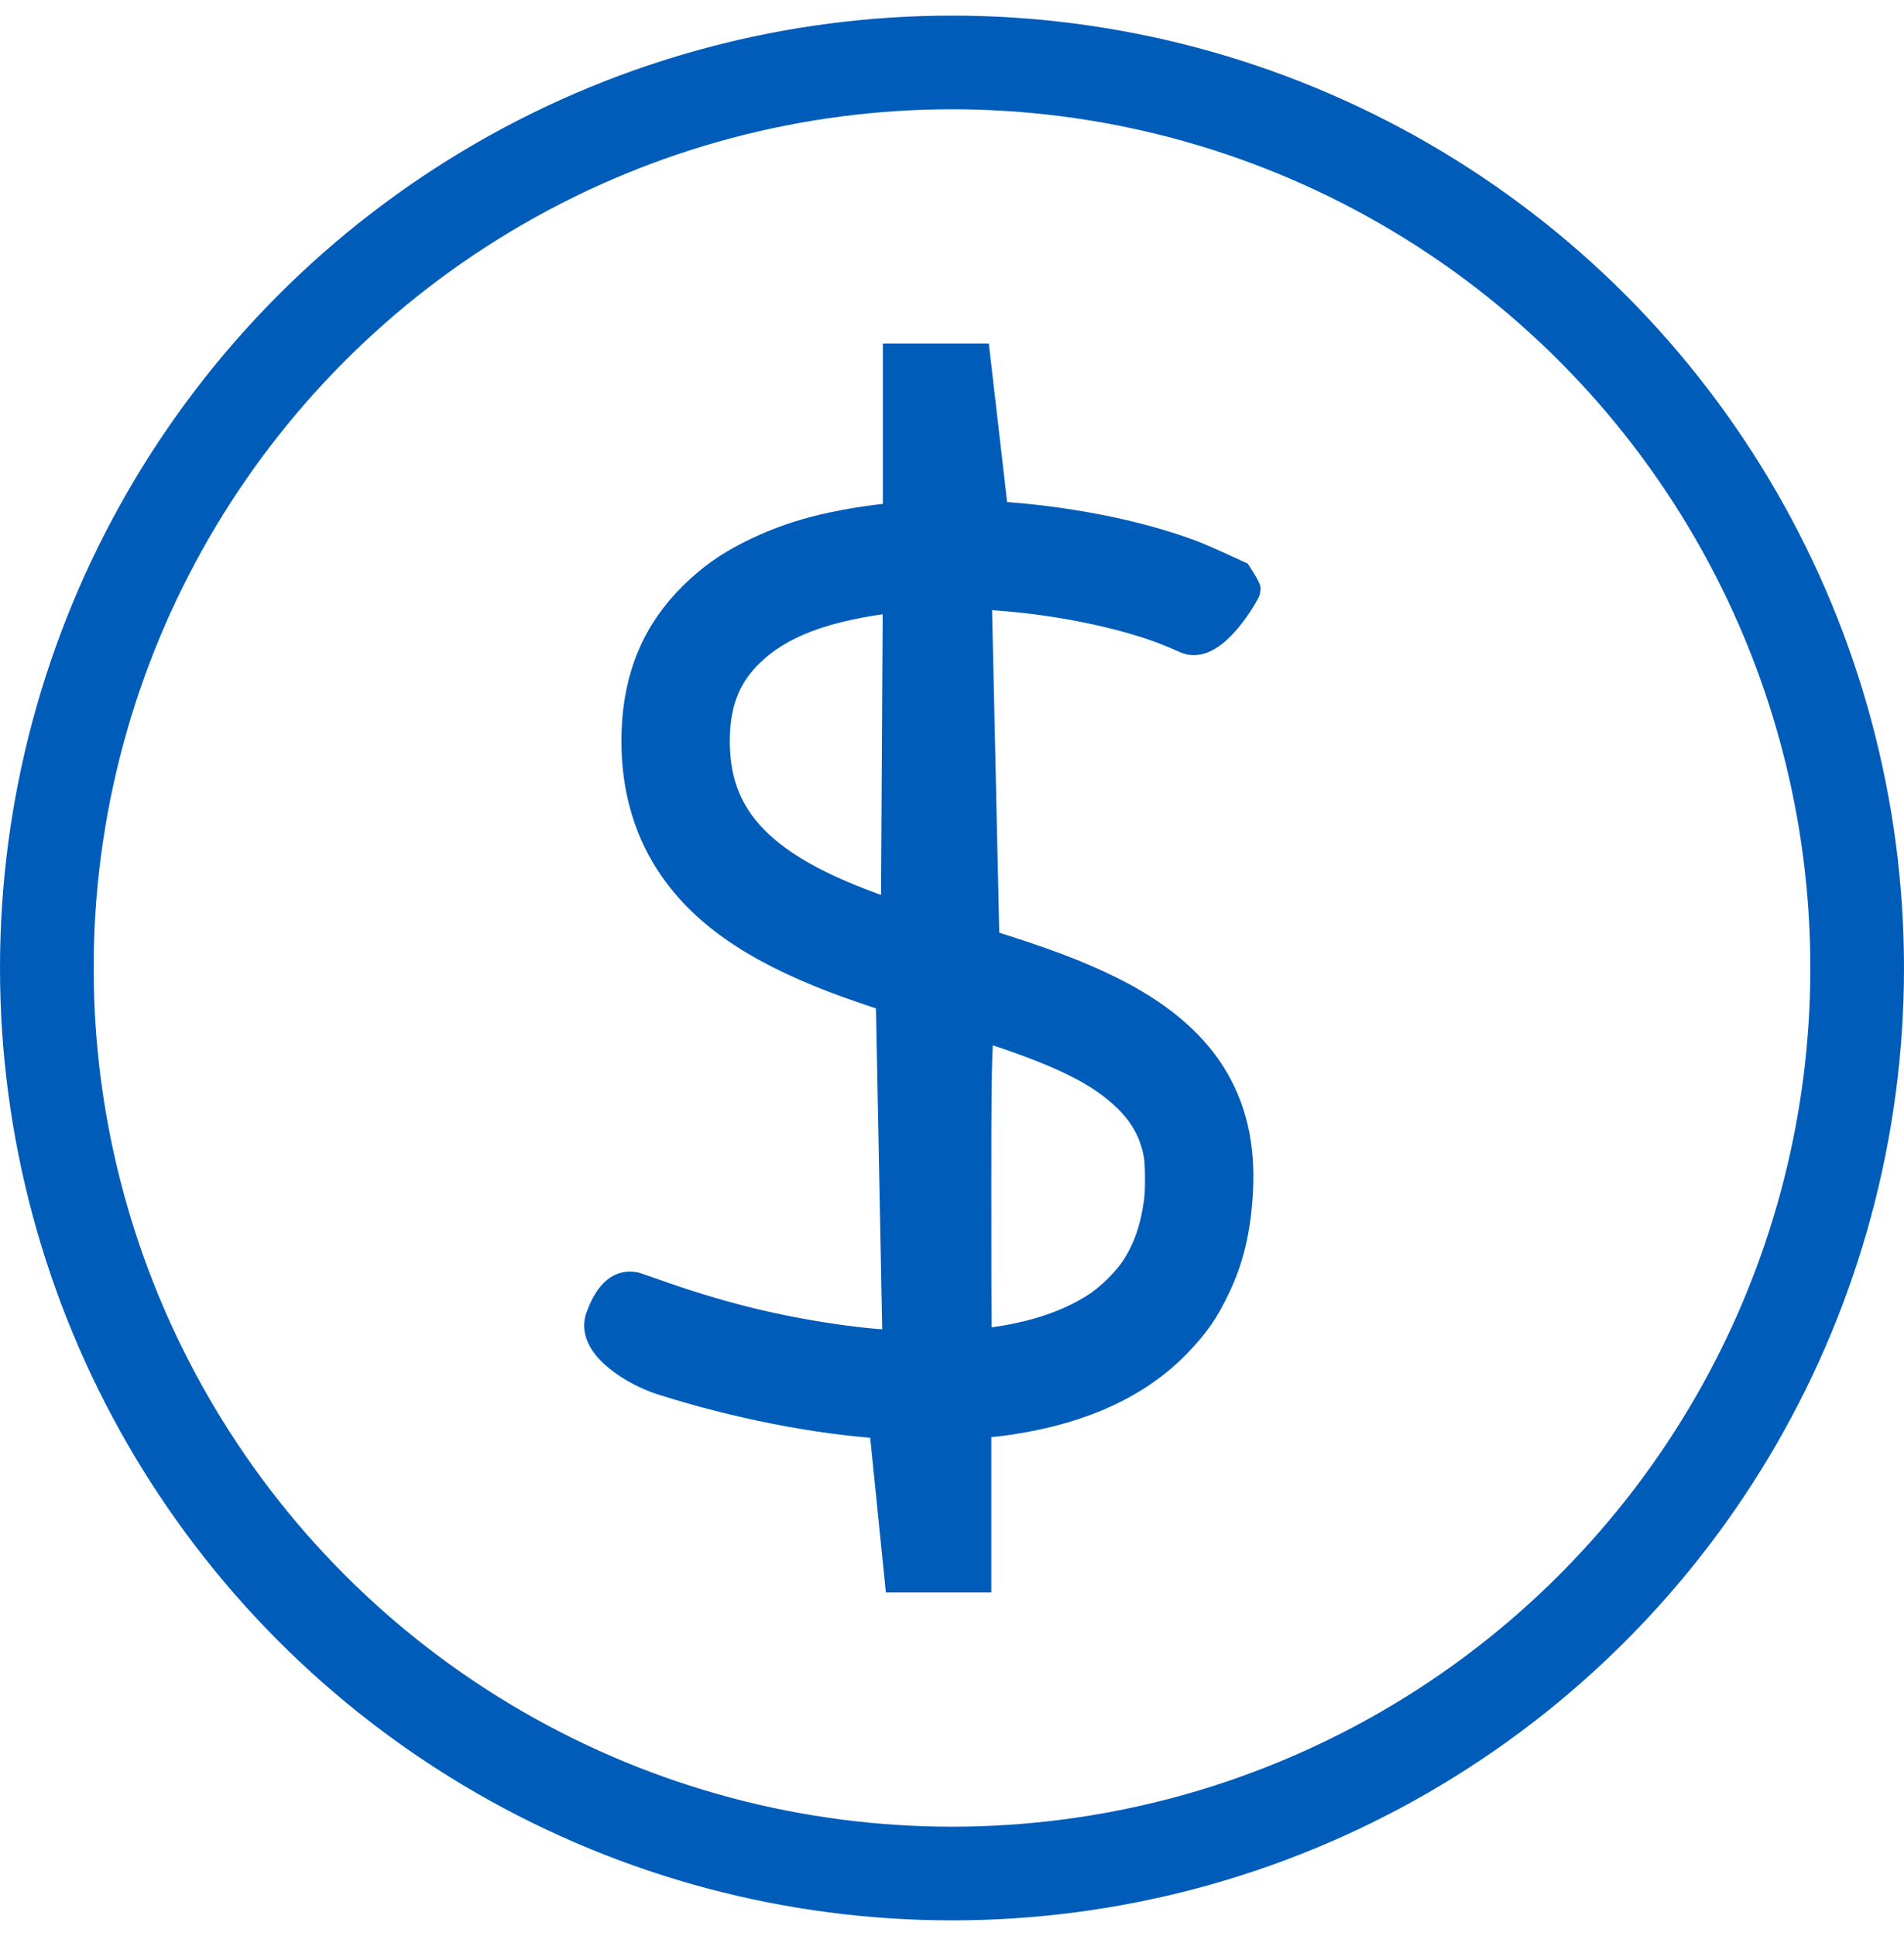 <?xml version="1.0" encoding="UTF-8"?>
<svg width="61px" height="62px" viewBox="0 0 61 62" version="1.1" xmlns="http://www.w3.org/2000/svg" xmlns:xlink="http://www.w3.org/1999/xlink">
    <!-- Generator: Sketch 63.1 (92452) - https://sketch.com -->
    <title>Icon / Cost / Black</title>
    <desc>Created with Sketch.</desc>
    <g id="pages" stroke="none" stroke-width="1" fill="none" fill-rule="evenodd">
        <g id="Cybersecurity-/-Benefits" transform="translate(-1092, -279)" stroke="#005CB9">
            <g id="Icon-/-Cost-/-Blue" transform="translate(1093.5, 281)">
                <g id="Group-2">
                    <path d="M29.76,9.5 L29.76,14.428 C30.358,14.485 30.563,14.51 30.87,14.555 C33.192,14.908 34.954,15.735 36.195,17.024 C36.762,17.615 37.053,18.035 37.408,18.769 C37.847,19.678 38.073,20.614 38.142,21.836 C38.225,23.296 37.938,24.527 37.267,25.58 C36.607,26.616 35.568,27.485 34.105,28.217 C33.05,28.744 31.965,29.157 30.022,29.761 L30.022,29.761 L29.772,40.983 C31.765,40.917 34.101,40.491 35.689,39.909 C35.893,39.834 36.284,39.672 36.556,39.549 C37.389,39.257 38.388,41.078 38.388,41.12 C38.388,41.132 38.292,41.316 38.136,41.556 C37.213,41.984 36.847,42.138 36.626,42.22 C34.888,42.867 32.636,43.31 30.317,43.453 L30.317,43.453 L29.734,48.5 L27.286,48.5 L27.286,43.416 C25.201,43.206 23.837,42.834 22.571,42.195 C21.829,41.821 21.296,41.439 20.729,40.881 C19.569,39.738 18.969,38.324 18.913,36.553 C18.863,34.969 19.229,33.571 19.988,32.402 C20.994,30.86 22.62,29.697 25.289,28.683 C25.687,28.53 26.507,28.248 27.057,28.07 L27.057,28.07 L27.275,16.897 C25.884,16.952 23.965,17.256 22.335,17.667 C21.328,17.922 20.445,18.195 19.331,18.591 C19.142,18.658 18.968,18.718 18.842,18.759 C18.452,18.841 18.063,18.657 17.745,17.756 C17.495,16.905 18.892,16.088 19.696,15.831 C22.057,15.074 24.674,14.561 26.834,14.423 L26.834,14.423 L27.334,9.5 L29.76,9.5 Z M27.223,30.638 C24.989,31.38 23.539,32.143 22.617,33.087 C21.724,34.001 21.339,35.083 21.386,36.484 C21.424,37.58 21.767,38.421 22.484,39.116 C23.476,40.079 24.901,40.616 27.283,40.901 L27.223,30.638 Z M29.773,16.93 C29.771,17.053 29.769,17.202 29.768,17.38 C29.762,18.138 29.76,19.423 29.76,21.527 L29.76,22.151 C29.76,24.547 29.761,26.003 29.827,26.824 C29.838,26.972 29.85,27.095 29.865,27.195 C32.464,26.366 33.771,25.738 34.677,24.836 C35.196,24.32 35.511,23.735 35.637,23.04 C35.696,22.728 35.699,21.89 35.649,21.512 C35.531,20.648 35.3,19.97 34.9,19.356 C34.646,18.965 34.127,18.446 33.724,18.173 C32.727,17.5 31.403,17.086 29.799,16.933 C29.79,16.932 29.782,16.931 29.773,16.93 Z" id="Shape" fill="#005CB9" fill-rule="nonzero" transform="translate(27.946, 29) scale(-1, 1) rotate(-180) translate(-27.946, -29) "></path>
                    <circle id="Oval" stroke-width="3" cx="29" cy="29" r="29"></circle>
                </g>
            </g>
        </g>
    </g>
</svg>